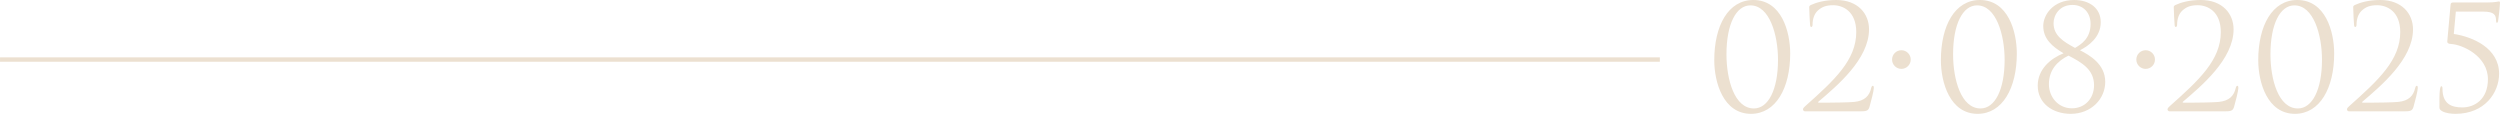 <?xml version="1.0" encoding="UTF-8"?> <svg xmlns="http://www.w3.org/2000/svg" xmlns:xlink="http://www.w3.org/1999/xlink" xmlns:xodm="http://www.corel.com/coreldraw/odm/2003" xml:space="preserve" width="201.15mm" height="9.158mm" version="1.1" style="shape-rendering:geometricPrecision; text-rendering:geometricPrecision; image-rendering:optimizeQuality; fill-rule:evenodd; clip-rule:evenodd" viewBox="0 0 19254.3 876.63"> <defs> <style type="text/css"> .fil1 {fill:#ECE0D0} .fil0 {fill:#ECE0D0;fill-rule:nonzero} </style> </defs> <g id="Слой_x0020_1">  <g id="_2620015031136"> <polygon class="fil0" points="-0,441.79 12783.67,441.79 12783.67,475.56 -0,475.56 "></polygon> <path class="fil1" d="M14644.07 386.87c39.66,0 71.81,32.15 71.81,71.81 0,39.66 -32.15,71.81 -71.81,71.81 -39.66,0 -71.81,-32.15 -71.81,-71.81 0,-39.66 32.15,-71.81 71.81,-71.81z"></path> <path class="fil1" d="M16525.27 386.87c39.66,0 71.81,32.15 71.81,71.81 0,39.66 -32.15,71.81 -71.81,71.81 -39.66,0 -71.81,-32.15 -71.81,-71.81 0,-39.66 32.15,-71.81 71.81,-71.81z"></path> <path class="fil0" d="M13202.9 464.04c0,169.95 69.32,412.6 282.89,412.6 191.2,0 301.89,-197.91 301.89,-464.04 0,-169.95 -67.09,-412.6 -284,-412.6 -193.44,0 -300.78,197.91 -300.78,464.04zm93.92 -45.85c0,-231.45 73.8,-376.81 184.49,-376.81 147.6,0 212.45,226.98 212.45,419.3 0,230.34 -74.92,374.58 -185.61,374.58 -149.83,0 -211.33,-222.51 -211.33,-417.08zm1028.69 439.44c46.96,0 63.73,-3.35 72.68,-33.54 11.18,-38.02 33.54,-125.23 33.54,-146.48 0,-6.71 -1.12,-16.77 -6.71,-16.77 -6.71,0 -10.06,4.47 -13.41,16.77 -13.42,59.26 -49.2,99.51 -130.82,107.34 -40.26,4.47 -172.2,5.59 -191.21,5.59l-81.62 0c-5.59,0 -7.83,-3.35 -2.23,-7.82 138.64,-118.53 389.11,-325.38 389.11,-556.84 0,-118.53 -83.86,-225.87 -252.69,-225.87 -90.57,0 -155.42,20.13 -196.79,39.14 -10.07,6.71 -11.19,10.06 -11.19,16.77 0,34.66 5.6,127.47 6.71,137.53 1.12,10.06 4.48,14.54 8.95,14.54 5.59,0 10.06,-6.71 10.06,-16.78 0,-43.6 12.3,-82.74 39.14,-108.45 32.42,-30.19 65.97,-42.49 119.64,-42.49 74.91,0 177.78,46.96 177.78,206.85 0,214.68 -166.6,368.98 -390.23,568.02 -8.94,7.83 -20.12,17.89 -20.12,26.84 0,8.94 7.82,15.65 15.65,15.65l423.78 0zm622.81 -393.59c0,169.95 69.32,412.6 282.89,412.6 191.2,0 301.89,-197.91 301.89,-464.04 0,-169.95 -67.09,-412.6 -284,-412.6 -193.44,0 -300.78,197.91 -300.78,464.04zm93.92 -45.85c0,-231.45 73.8,-376.81 184.49,-376.81 147.6,0 212.45,226.98 212.45,419.3 0,230.34 -74.92,374.58 -185.61,374.58 -149.83,0 -211.33,-222.51 -211.33,-417.08zm651.88 241.52c0,135.29 114.05,216.92 253.82,216.92 159.89,0 266.11,-116.29 266.11,-245.99 0,-137.53 -120.76,-205.74 -194.55,-243.75 62.61,-31.31 159.89,-98.4 159.89,-215.8 0,-109.58 -88.33,-171.08 -204.62,-171.08 -163.25,0 -238.16,115.17 -238.16,200.15 0,99.51 69.32,158.77 156.54,210.21 -101.75,40.25 -199.03,124.11 -199.03,249.34zm262.76 174.43c-103.99,0 -176.66,-86.1 -176.66,-185.61 0,-111.81 68.2,-180.02 150.94,-220.27 100.64,52.55 196.79,106.22 196.79,228.1 0,99.51 -68.2,177.78 -171.07,177.78zm4.47 -796.12c86.1,0 139.77,61.5 139.77,146.48 0,114.05 -76.03,158.77 -119.64,184.49 -91.69,-49.2 -165.48,-96.16 -165.48,-190.08 0,-61.5 44.72,-140.89 145.35,-140.89l0 0zm1171.82 819.6c46.96,0 63.73,-3.35 72.68,-33.54 11.18,-38.02 33.54,-125.23 33.54,-146.48 0,-6.71 -1.12,-16.77 -6.71,-16.77 -6.71,0 -10.06,4.47 -13.41,16.77 -13.42,59.26 -49.2,99.51 -130.82,107.34 -40.26,4.47 -172.2,5.59 -191.21,5.59l-81.62 0c-5.59,0 -7.83,-3.35 -2.23,-7.82 138.64,-118.53 389.11,-325.38 389.11,-556.84 0,-118.53 -83.86,-225.87 -252.69,-225.87 -90.57,0 -155.42,20.13 -196.79,39.14 -10.07,6.71 -11.19,10.06 -11.19,16.77 0,34.66 5.6,127.47 6.71,137.53 1.12,10.06 4.48,14.54 8.95,14.54 5.59,0 10.06,-6.71 10.06,-16.78 0,-43.6 12.3,-82.74 39.14,-108.45 32.42,-30.19 65.97,-42.49 119.64,-42.49 74.91,0 177.78,46.96 177.78,206.85 0,214.68 -166.6,368.98 -390.23,568.02 -8.94,7.83 -20.12,17.89 -20.12,26.84 0,8.94 7.82,15.65 15.65,15.65l423.78 0zm259.41 -393.59c0,169.95 69.32,412.6 282.89,412.6 191.2,0 301.89,-197.91 301.89,-464.04 0,-169.95 -67.09,-412.6 -284,-412.6 -193.44,0 -300.78,197.91 -300.78,464.04zm93.92 -45.85c0,-231.45 73.8,-376.81 184.49,-376.81 147.6,0 212.45,226.98 212.45,419.3 0,230.34 -74.92,374.58 -185.61,374.58 -149.83,0 -211.33,-222.51 -211.33,-417.08zm1028.69 439.44c46.96,0 63.73,-3.35 72.68,-33.54 11.18,-38.02 33.54,-125.23 33.54,-146.48 0,-6.71 -1.12,-16.77 -6.71,-16.77 -6.71,0 -10.06,4.47 -13.41,16.77 -13.42,59.26 -49.2,99.51 -130.82,107.34 -40.26,4.47 -172.2,5.59 -191.21,5.59l-81.62 0c-5.59,0 -7.83,-3.35 -2.23,-7.82 138.64,-118.53 389.11,-325.38 389.11,-556.84 0,-118.53 -83.86,-225.87 -252.69,-225.87 -90.57,0 -155.42,20.13 -196.79,39.14 -10.07,6.71 -11.19,10.06 -11.19,16.77 0,34.66 5.6,127.47 6.71,137.53 1.12,10.06 4.48,14.54 8.95,14.54 5.59,0 10.06,-6.71 10.06,-16.78 0,-43.6 12.3,-82.74 39.14,-108.45 32.42,-30.19 65.97,-42.49 119.64,-42.49 74.91,0 177.78,46.96 177.78,206.85 0,214.68 -166.6,368.98 -390.23,568.02 -8.94,7.83 -20.12,17.89 -20.12,26.84 0,8.94 7.82,15.65 15.65,15.65l423.78 0zm399.18 -768.17l211.32 0c88.34,0 98.4,29.08 98.4,71.57 0,7.82 2.23,14.53 6.71,14.53 4.47,0 7.82,-6.71 8.94,-12.3 11.18,-81.62 14.54,-130.82 14.54,-140.88 0,-8.95 -3.36,-11.18 -7.83,-11.18 -7.83,0 -26.83,7.82 -88.33,7.82l-262.76 0c-12.3,0 -20.13,3.36 -21.25,14.54l-25.71 285.12c-1.12,12.3 6.71,19.01 29.07,20.13 86.09,4.47 284,91.68 284,271.7 0,154.31 -102.86,216.92 -196.79,216.92 -81.62,0 -153.18,-24.6 -153.18,-144.24 0,-13.42 -2.24,-19.01 -8.95,-19.01 -4.47,0 -7.82,8.95 -10.06,20.13 -5.59,35.78 -4.47,102.87 -4.47,140.88 0,11.19 2.23,21.25 21.24,31.31 27.96,15.66 69.33,20.13 102.87,20.13 225.86,0 335.44,-164.37 335.44,-308.61 0,-199.02 -206.85,-285.12 -348.86,-306.36l15.66 -172.2z"></path> </g> </g> </svg> 